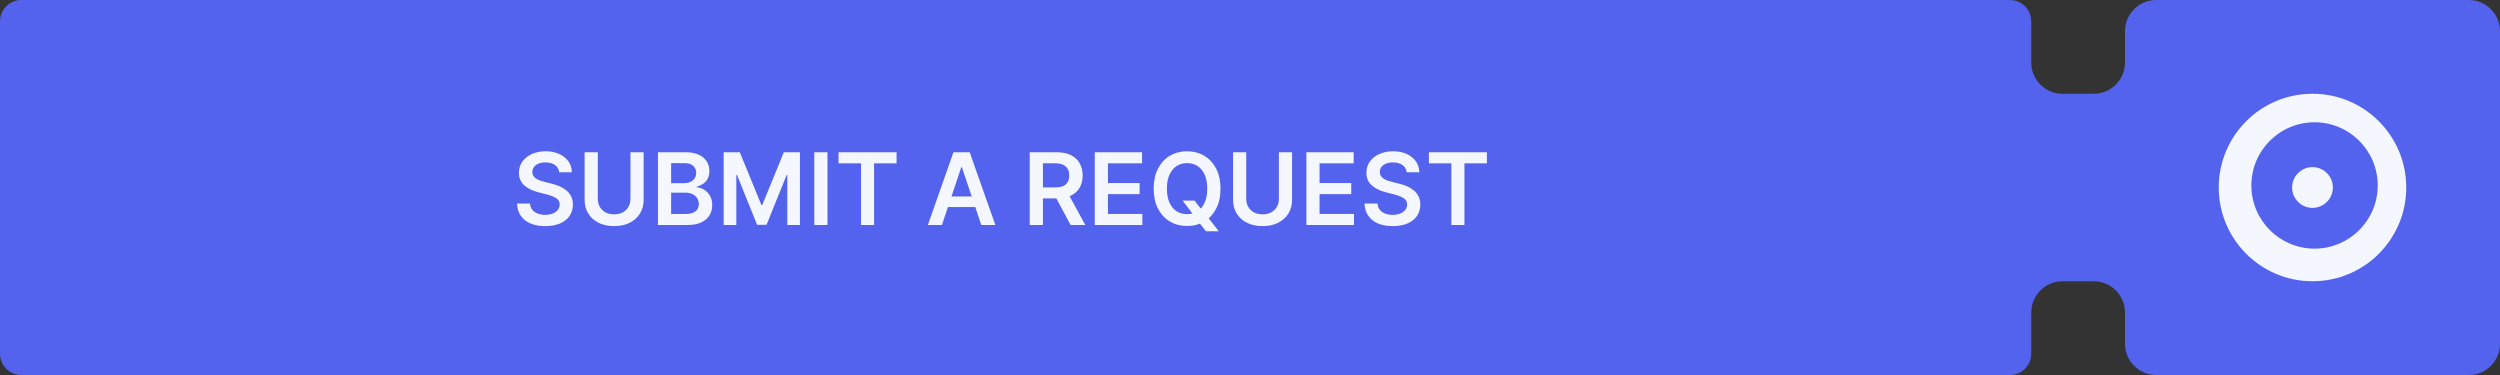 <?xml version="1.0" encoding="UTF-8"?> <svg xmlns="http://www.w3.org/2000/svg" width="400" height="60" viewBox="0 0 400 60" fill="none"><rect x="0" y="0" width="400" height="60" fill="#333333" stroke="none"/><path fill-rule="evenodd" clip-rule="evenodd" d="M0 3.418C0 1.53 1.53 0 3.418 0H321.582C323.47 0 325 1.53 325 3.418V10C325 12.761 327.239 15 330 15H335C337.761 15 340 12.761 340 10V5C340 2.239 342.239 0 345 0H395C397.761 0 400 2.239 400 5V55C400 57.761 397.761 60 395 60H345C342.239 60 340 57.761 340 55V50C340 47.239 337.761 45 335 45H330C327.239 45 325 47.239 325 50V56.582C325 58.469 323.47 60 321.582 60H3.418C1.53 60 0 58.469 0 56.582V3.418Z" fill="#5363EE"></path><path fill-rule="evenodd" clip-rule="evenodd" d="M370 45C378.284 45 385 38.284 385 30C385 21.716 378.284 15 370 15C361.716 15 355 21.716 355 30C355 38.284 361.716 45 370 45ZM370.326 39.782C375.909 39.782 380.435 35.257 380.435 29.674C380.435 24.091 375.909 19.565 370.326 19.565C364.744 19.565 360.218 24.091 360.218 29.674C360.218 35.257 364.744 39.782 370.326 39.782Z" fill="#F5F7FF"></path><circle cx="369.999" cy="30" r="3.261" fill="#F5F7FF"></circle><path d="M89.472 27.562C89.419 27.066 89.195 26.68 88.801 26.403C88.411 26.127 87.903 25.989 87.278 25.989C86.839 25.989 86.462 26.055 86.148 26.188C85.833 26.32 85.593 26.5 85.426 26.727C85.26 26.954 85.174 27.214 85.171 27.506C85.171 27.748 85.225 27.958 85.335 28.136C85.449 28.314 85.602 28.466 85.796 28.591C85.989 28.712 86.203 28.814 86.438 28.898C86.672 28.981 86.909 29.051 87.148 29.108L88.239 29.381C88.678 29.483 89.1 29.621 89.506 29.796C89.915 29.97 90.28 30.189 90.602 30.454C90.928 30.72 91.186 31.04 91.375 31.415C91.564 31.79 91.659 32.229 91.659 32.733C91.659 33.415 91.485 34.015 91.136 34.534C90.788 35.049 90.284 35.453 89.625 35.744C88.97 36.032 88.176 36.176 87.244 36.176C86.339 36.176 85.553 36.036 84.886 35.756C84.224 35.475 83.704 35.066 83.329 34.528C82.958 33.99 82.758 33.335 82.727 32.562H84.801C84.831 32.968 84.956 33.305 85.176 33.574C85.396 33.843 85.682 34.044 86.034 34.176C86.39 34.309 86.788 34.375 87.227 34.375C87.686 34.375 88.087 34.307 88.432 34.17C88.78 34.03 89.053 33.837 89.25 33.591C89.447 33.341 89.547 33.049 89.551 32.716C89.547 32.413 89.458 32.163 89.284 31.966C89.11 31.765 88.865 31.599 88.551 31.466C88.24 31.329 87.877 31.208 87.46 31.102L86.136 30.761C85.178 30.515 84.421 30.142 83.864 29.642C83.311 29.138 83.034 28.47 83.034 27.636C83.034 26.951 83.22 26.35 83.591 25.835C83.966 25.32 84.475 24.921 85.119 24.636C85.763 24.349 86.492 24.204 87.307 24.204C88.133 24.204 88.856 24.349 89.477 24.636C90.102 24.921 90.593 25.316 90.949 25.824C91.305 26.328 91.489 26.907 91.5 27.562H89.472ZM100.874 24.364H102.982V31.966C102.982 32.799 102.785 33.532 102.391 34.165C102 34.797 101.451 35.292 100.743 35.648C100.035 36 99.207 36.176 98.26 36.176C97.309 36.176 96.48 36 95.771 35.648C95.063 35.292 94.514 34.797 94.124 34.165C93.733 33.532 93.538 32.799 93.538 31.966V24.364H95.646V31.79C95.646 32.275 95.752 32.706 95.965 33.085C96.18 33.464 96.483 33.761 96.874 33.977C97.264 34.189 97.726 34.295 98.26 34.295C98.794 34.295 99.256 34.189 99.646 33.977C100.04 33.761 100.343 33.464 100.555 33.085C100.768 32.706 100.874 32.275 100.874 31.79V24.364ZM105.273 36V24.364H109.727C110.568 24.364 111.267 24.496 111.824 24.761C112.384 25.023 112.803 25.381 113.08 25.835C113.36 26.29 113.5 26.805 113.5 27.381C113.5 27.854 113.409 28.259 113.227 28.597C113.045 28.93 112.801 29.201 112.494 29.409C112.188 29.617 111.845 29.767 111.466 29.858V29.972C111.879 29.994 112.275 30.121 112.653 30.352C113.036 30.579 113.348 30.901 113.591 31.318C113.833 31.735 113.955 32.239 113.955 32.83C113.955 33.432 113.809 33.974 113.517 34.455C113.225 34.932 112.786 35.309 112.199 35.585C111.612 35.862 110.873 36 109.983 36H105.273ZM107.381 34.239H109.648C110.413 34.239 110.964 34.093 111.301 33.801C111.642 33.506 111.812 33.127 111.812 32.665C111.812 32.32 111.727 32.01 111.557 31.733C111.386 31.453 111.144 31.233 110.83 31.074C110.515 30.911 110.14 30.829 109.705 30.829H107.381V34.239ZM107.381 29.312H109.466C109.83 29.312 110.157 29.246 110.449 29.114C110.741 28.977 110.97 28.786 111.136 28.54C111.307 28.29 111.392 27.994 111.392 27.653C111.392 27.203 111.233 26.831 110.915 26.54C110.6 26.248 110.133 26.102 109.511 26.102H107.381V29.312ZM115.788 24.364H118.368L121.822 32.795H121.959L125.413 24.364H127.993V36H125.97V28.006H125.862L122.646 35.966H121.135L117.919 27.989H117.811V36H115.788V24.364ZM132.396 24.364V36H130.288V24.364H132.396ZM134.168 26.131V24.364H143.452V26.131H139.855V36H137.764V26.131H134.168ZM150.705 36H148.455L152.551 24.364H155.153L159.256 36H157.006L153.898 26.75H153.807L150.705 36ZM150.778 31.438H156.915V33.131H150.778V31.438ZM164.757 36V24.364H169.121C170.015 24.364 170.765 24.519 171.371 24.829C171.981 25.14 172.441 25.576 172.751 26.136C173.066 26.693 173.223 27.343 173.223 28.085C173.223 28.831 173.064 29.479 172.746 30.028C172.431 30.574 171.967 30.996 171.354 31.296C170.74 31.591 169.986 31.739 169.092 31.739H165.984V29.989H168.808C169.331 29.989 169.759 29.917 170.092 29.773C170.426 29.625 170.672 29.411 170.831 29.131C170.994 28.847 171.075 28.498 171.075 28.085C171.075 27.672 170.994 27.32 170.831 27.028C170.668 26.733 170.42 26.509 170.087 26.358C169.753 26.203 169.323 26.125 168.797 26.125H166.865V36H164.757ZM170.768 30.727L173.649 36H171.297L168.467 30.727H170.768ZM175.163 36V24.364H182.732V26.131H177.271V29.29H182.339V31.057H177.271V34.233H182.777V36H175.163ZM189.217 32.091H191.126L192.257 33.557L193.064 34.511L195.001 37H192.956L191.638 35.33L191.075 34.534L189.217 32.091ZM195.28 30.182C195.28 31.436 195.045 32.51 194.575 33.403C194.109 34.294 193.473 34.975 192.666 35.449C191.863 35.922 190.952 36.159 189.933 36.159C188.914 36.159 188.001 35.922 187.195 35.449C186.392 34.972 185.755 34.288 185.286 33.398C184.82 32.504 184.587 31.432 184.587 30.182C184.587 28.928 184.82 27.856 185.286 26.966C185.755 26.072 186.392 25.388 187.195 24.915C188.001 24.441 188.914 24.204 189.933 24.204C190.952 24.204 191.863 24.441 192.666 24.915C193.473 25.388 194.109 26.072 194.575 26.966C195.045 27.856 195.28 28.928 195.28 30.182ZM193.161 30.182C193.161 29.299 193.022 28.555 192.746 27.949C192.473 27.339 192.094 26.879 191.609 26.568C191.125 26.254 190.566 26.097 189.933 26.097C189.301 26.097 188.742 26.254 188.257 26.568C187.772 26.879 187.392 27.339 187.115 27.949C186.842 28.555 186.706 29.299 186.706 30.182C186.706 31.064 186.842 31.811 187.115 32.42C187.392 33.026 187.772 33.487 188.257 33.801C188.742 34.112 189.301 34.267 189.933 34.267C190.566 34.267 191.125 34.112 191.609 33.801C192.094 33.487 192.473 33.026 192.746 32.42C193.022 31.811 193.161 31.064 193.161 30.182ZM204.624 24.364H206.732V31.966C206.732 32.799 206.535 33.532 206.141 34.165C205.75 34.797 205.201 35.292 204.493 35.648C203.785 36 202.957 36.176 202.01 36.176C201.059 36.176 200.23 36 199.521 35.648C198.813 35.292 198.264 34.797 197.874 34.165C197.483 33.532 197.288 32.799 197.288 31.966V24.364H199.396V31.79C199.396 32.275 199.502 32.706 199.714 33.085C199.93 33.464 200.233 33.761 200.624 33.977C201.014 34.189 201.476 34.295 202.01 34.295C202.544 34.295 203.006 34.189 203.396 33.977C203.79 33.761 204.093 33.464 204.305 33.085C204.518 32.706 204.624 32.275 204.624 31.79V24.364ZM209.023 36V24.364H216.591V26.131H211.131V29.29H216.199V31.057H211.131V34.233H216.636V36H209.023ZM225.065 27.562C225.012 27.066 224.789 26.68 224.395 26.403C224.005 26.127 223.497 25.989 222.872 25.989C222.433 25.989 222.056 26.055 221.741 26.188C221.427 26.32 221.187 26.5 221.02 26.727C220.853 26.954 220.768 27.214 220.764 27.506C220.764 27.748 220.819 27.958 220.929 28.136C221.043 28.314 221.196 28.466 221.389 28.591C221.582 28.712 221.796 28.814 222.031 28.898C222.266 28.981 222.503 29.051 222.741 29.108L223.832 29.381C224.272 29.483 224.694 29.621 225.099 29.796C225.509 29.97 225.874 30.189 226.196 30.454C226.522 30.72 226.779 31.04 226.969 31.415C227.158 31.79 227.253 32.229 227.253 32.733C227.253 33.415 227.079 34.015 226.73 34.534C226.382 35.049 225.878 35.453 225.219 35.744C224.563 36.032 223.77 36.176 222.838 36.176C221.933 36.176 221.147 36.036 220.48 35.756C219.817 35.475 219.298 35.066 218.923 34.528C218.552 33.99 218.351 33.335 218.321 32.562H220.395C220.425 32.968 220.55 33.305 220.77 33.574C220.99 33.843 221.276 34.044 221.628 34.176C221.984 34.309 222.382 34.375 222.821 34.375C223.279 34.375 223.681 34.307 224.026 34.17C224.374 34.03 224.647 33.837 224.844 33.591C225.041 33.341 225.141 33.049 225.145 32.716C225.141 32.413 225.052 32.163 224.878 31.966C224.704 31.765 224.459 31.599 224.145 31.466C223.834 31.329 223.471 31.208 223.054 31.102L221.73 30.761C220.772 30.515 220.014 30.142 219.457 29.642C218.904 29.138 218.628 28.47 218.628 27.636C218.628 26.951 218.813 26.35 219.185 25.835C219.56 25.32 220.069 24.921 220.713 24.636C221.357 24.349 222.086 24.204 222.901 24.204C223.726 24.204 224.45 24.349 225.071 24.636C225.696 24.921 226.187 25.316 226.543 25.824C226.899 26.328 227.082 26.907 227.094 27.562H225.065ZM228.621 26.131V24.364H237.905V26.131H234.308V36H232.217V26.131H228.621Z" fill="#F5F7FF"></path></svg> 